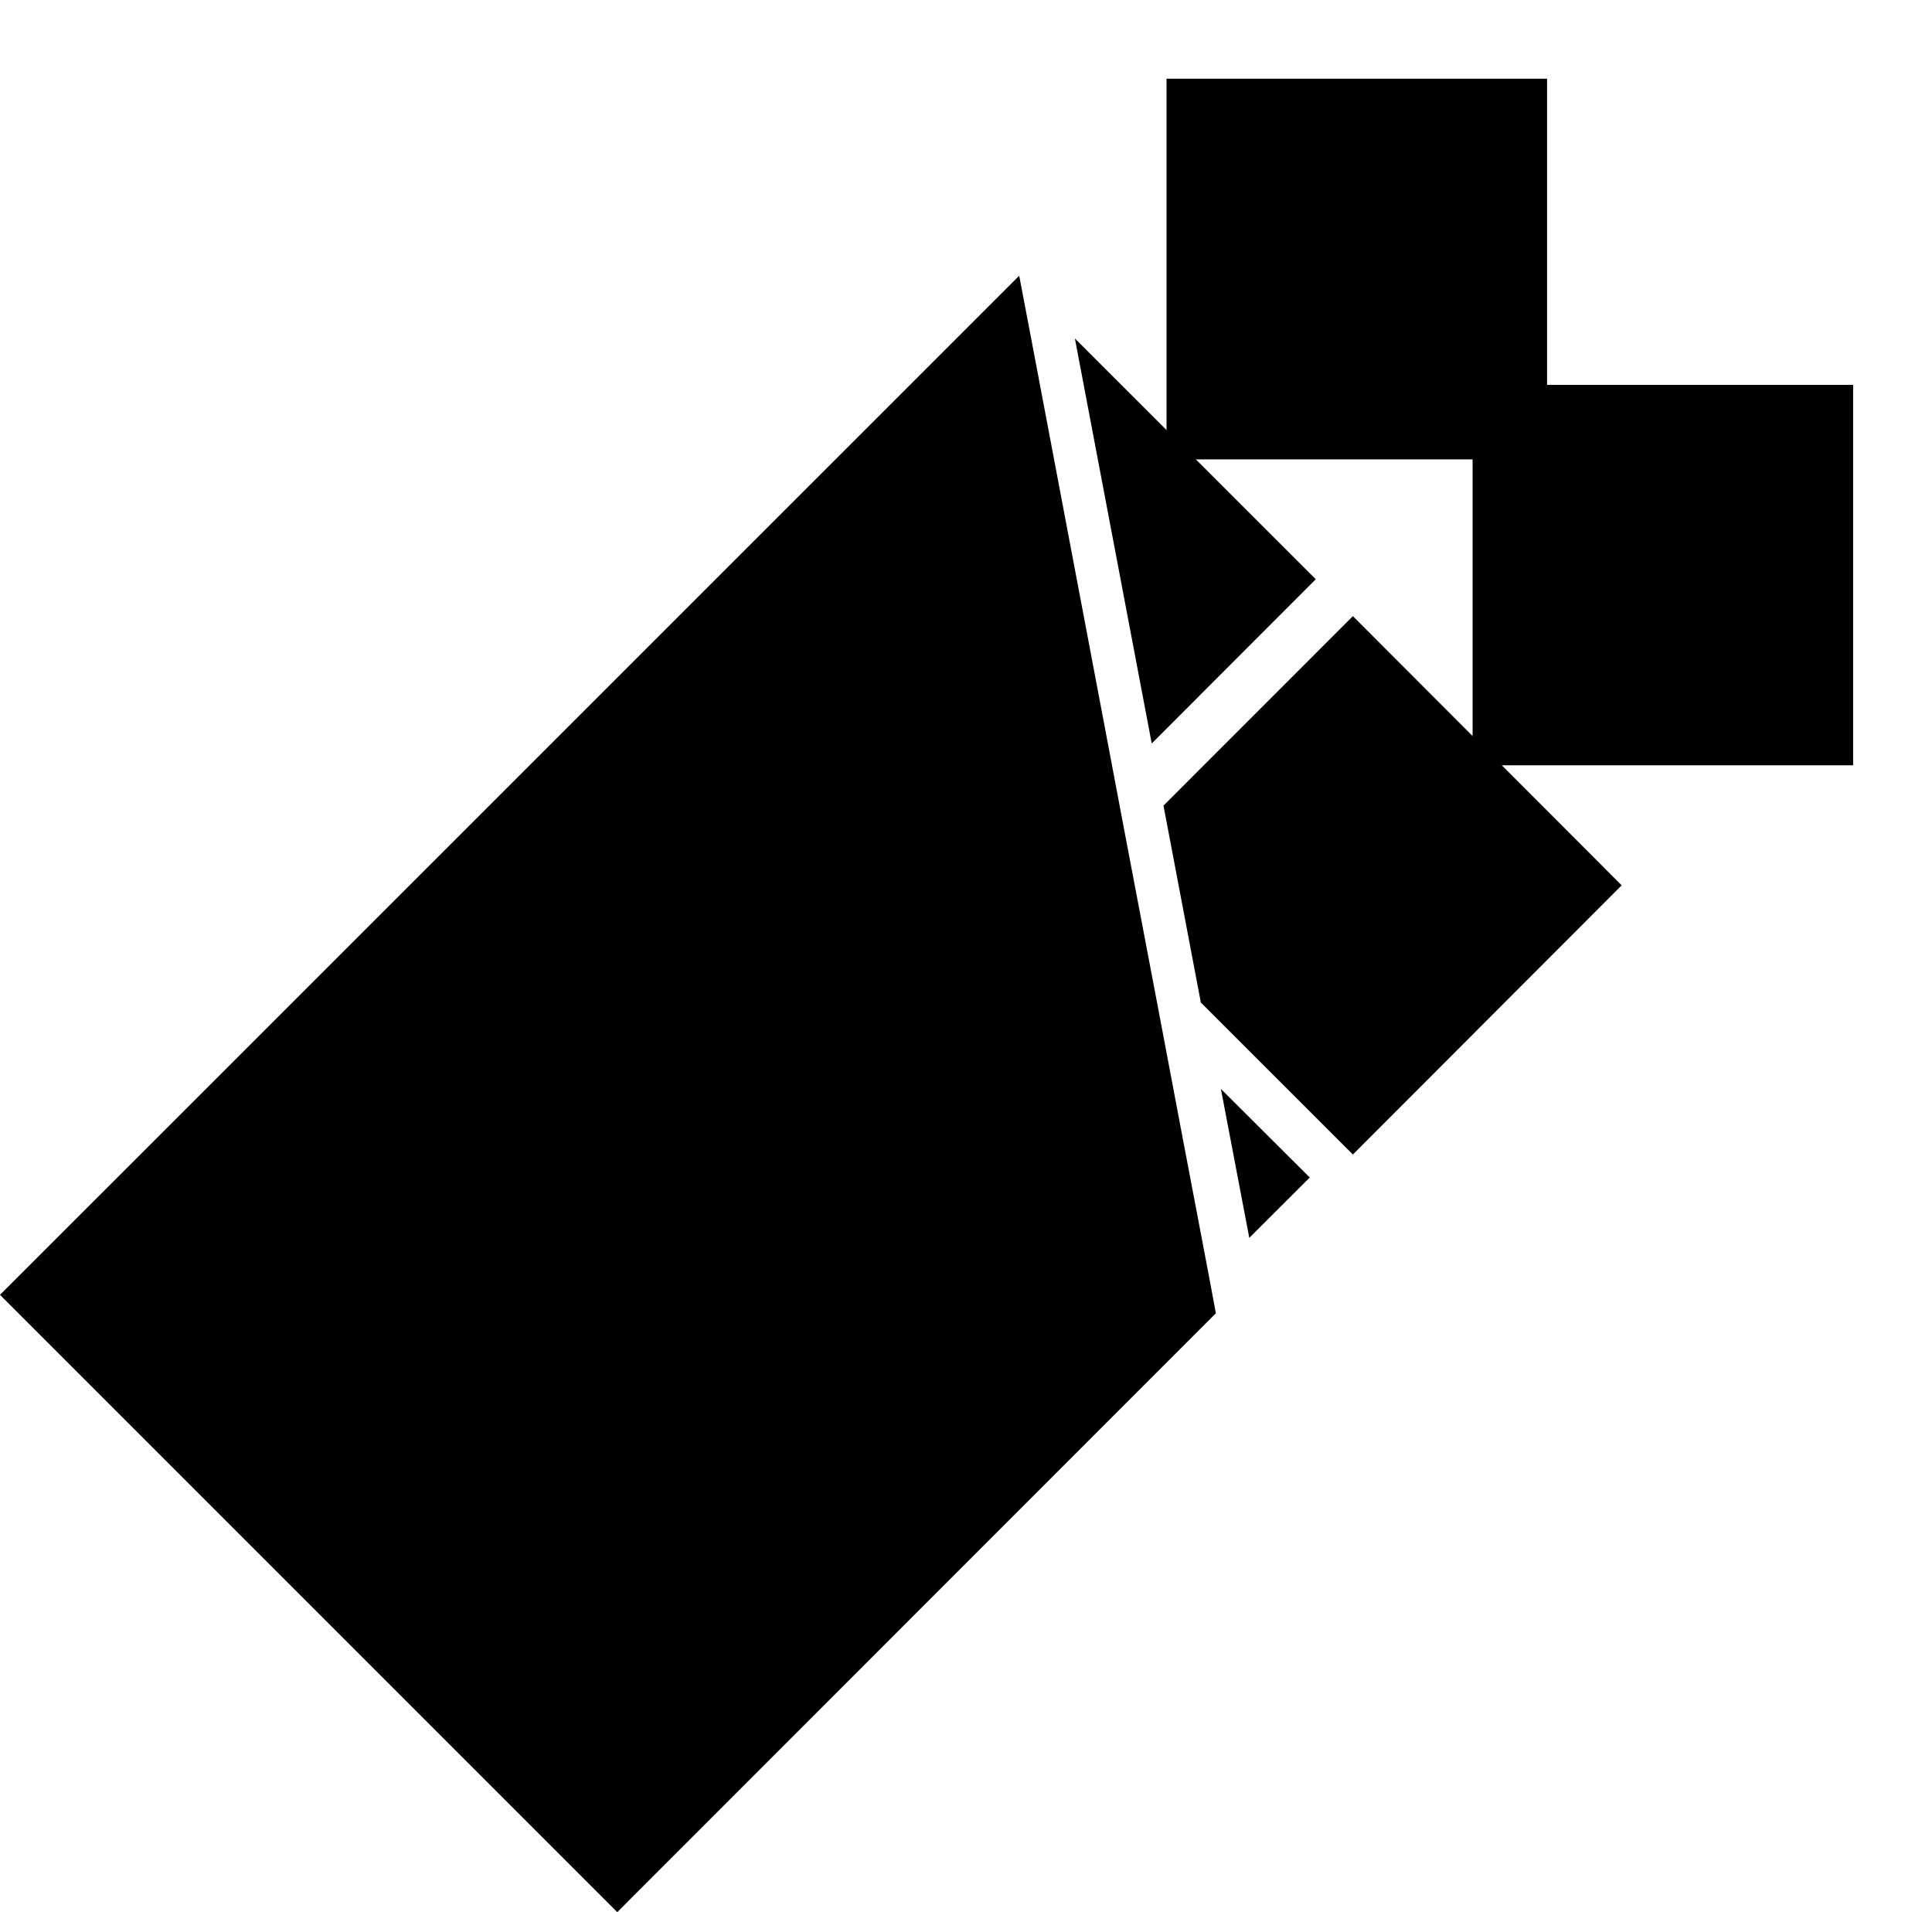 <?xml version="1.0" encoding="iso-8859-1"?>
<!-- Generator: Adobe Illustrator 16.0.0, SVG Export Plug-In . SVG Version: 6.00 Build 0)  -->
<!DOCTYPE svg PUBLIC "-//W3C//DTD SVG 1.1//EN" "http://www.w3.org/Graphics/SVG/1.1/DTD/svg11.dtd">
<svg version="1.1" xmlns="http://www.w3.org/2000/svg" xmlns:xlink="http://www.w3.org/1999/xlink" x="0px" y="0px"
	 width="36.814px" height="36.434px" viewBox="0 0 36.814 36.434" style="enable-background:new 0 0 36.814 36.434;"
	 xml:space="preserve">
<g id="b122_chocolat">
	<polygon points="25.072,11.037 20.482,6.449 21.946,14.166 	"/>
	<rect x="22.228" y="1.5"  width="7.251" height="7.253"/>
	<polygon points="22.17,15.35 22.882,19.102 25.779,21.998 30.901,16.869 25.779,11.74 	"/>
	<polygon points="23.805,23.586 24.957,22.436 23.264,20.748 	"/>
	<rect x="28.06" y="7.333"  width="7.251" height="7.249"/>
	<polygon points="22.502,21.506 22.119,19.48 21.406,15.73 21.182,14.545 19.721,6.83 19.421,5.254 0,24.672 11.762,36.434 
		23.168,25.023 23.043,24.35 	"/>
</g>
<g id="Capa_1">
</g>
</svg>
